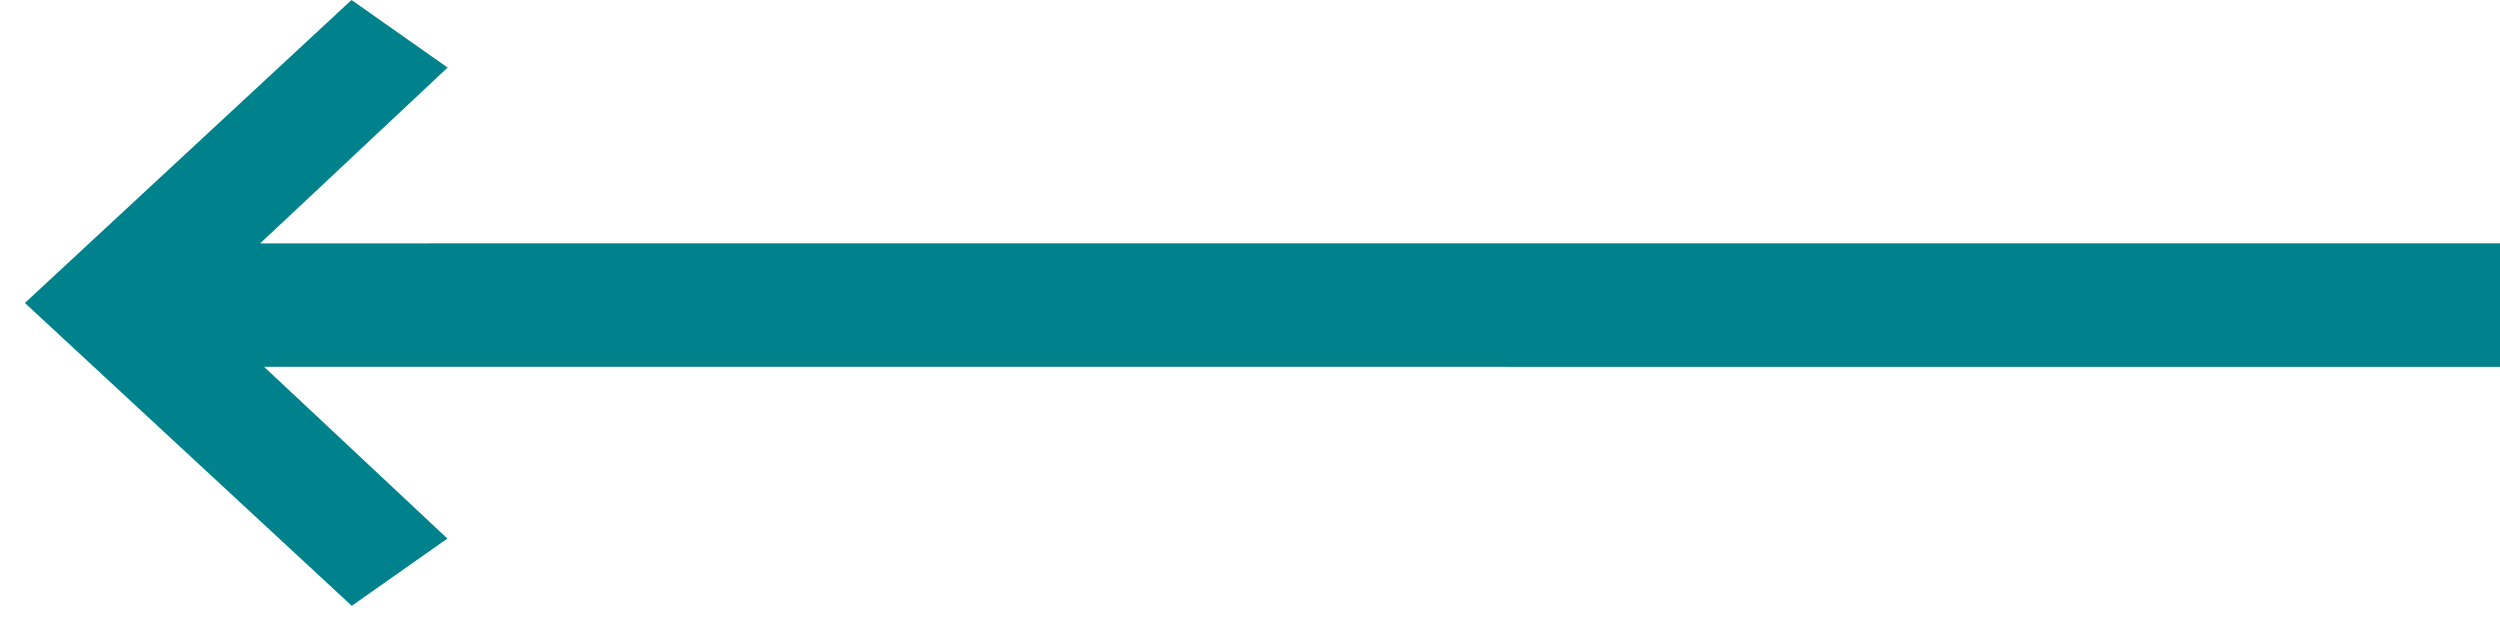 <svg xmlns="http://www.w3.org/2000/svg" width="43" height="11" viewBox="0 0 43 11">
    <g fill="none" fill-rule="evenodd">
        <g fill="#00828C">
            <g>
                <g>
                    <g>
                        <path d="M36.954 0L35.301 1.162 38.525 4.186 0 4.185 0 6.31 38.458 6.309 35.305 9.263 36.95 10.42 42.572 5.211z" transform="translate(-130 -111) translate(-1 110) translate(131) matrix(-1 0 0 1 43 1)"/>
                    </g>
                </g>
            </g>
        </g>
    </g>
</svg>
